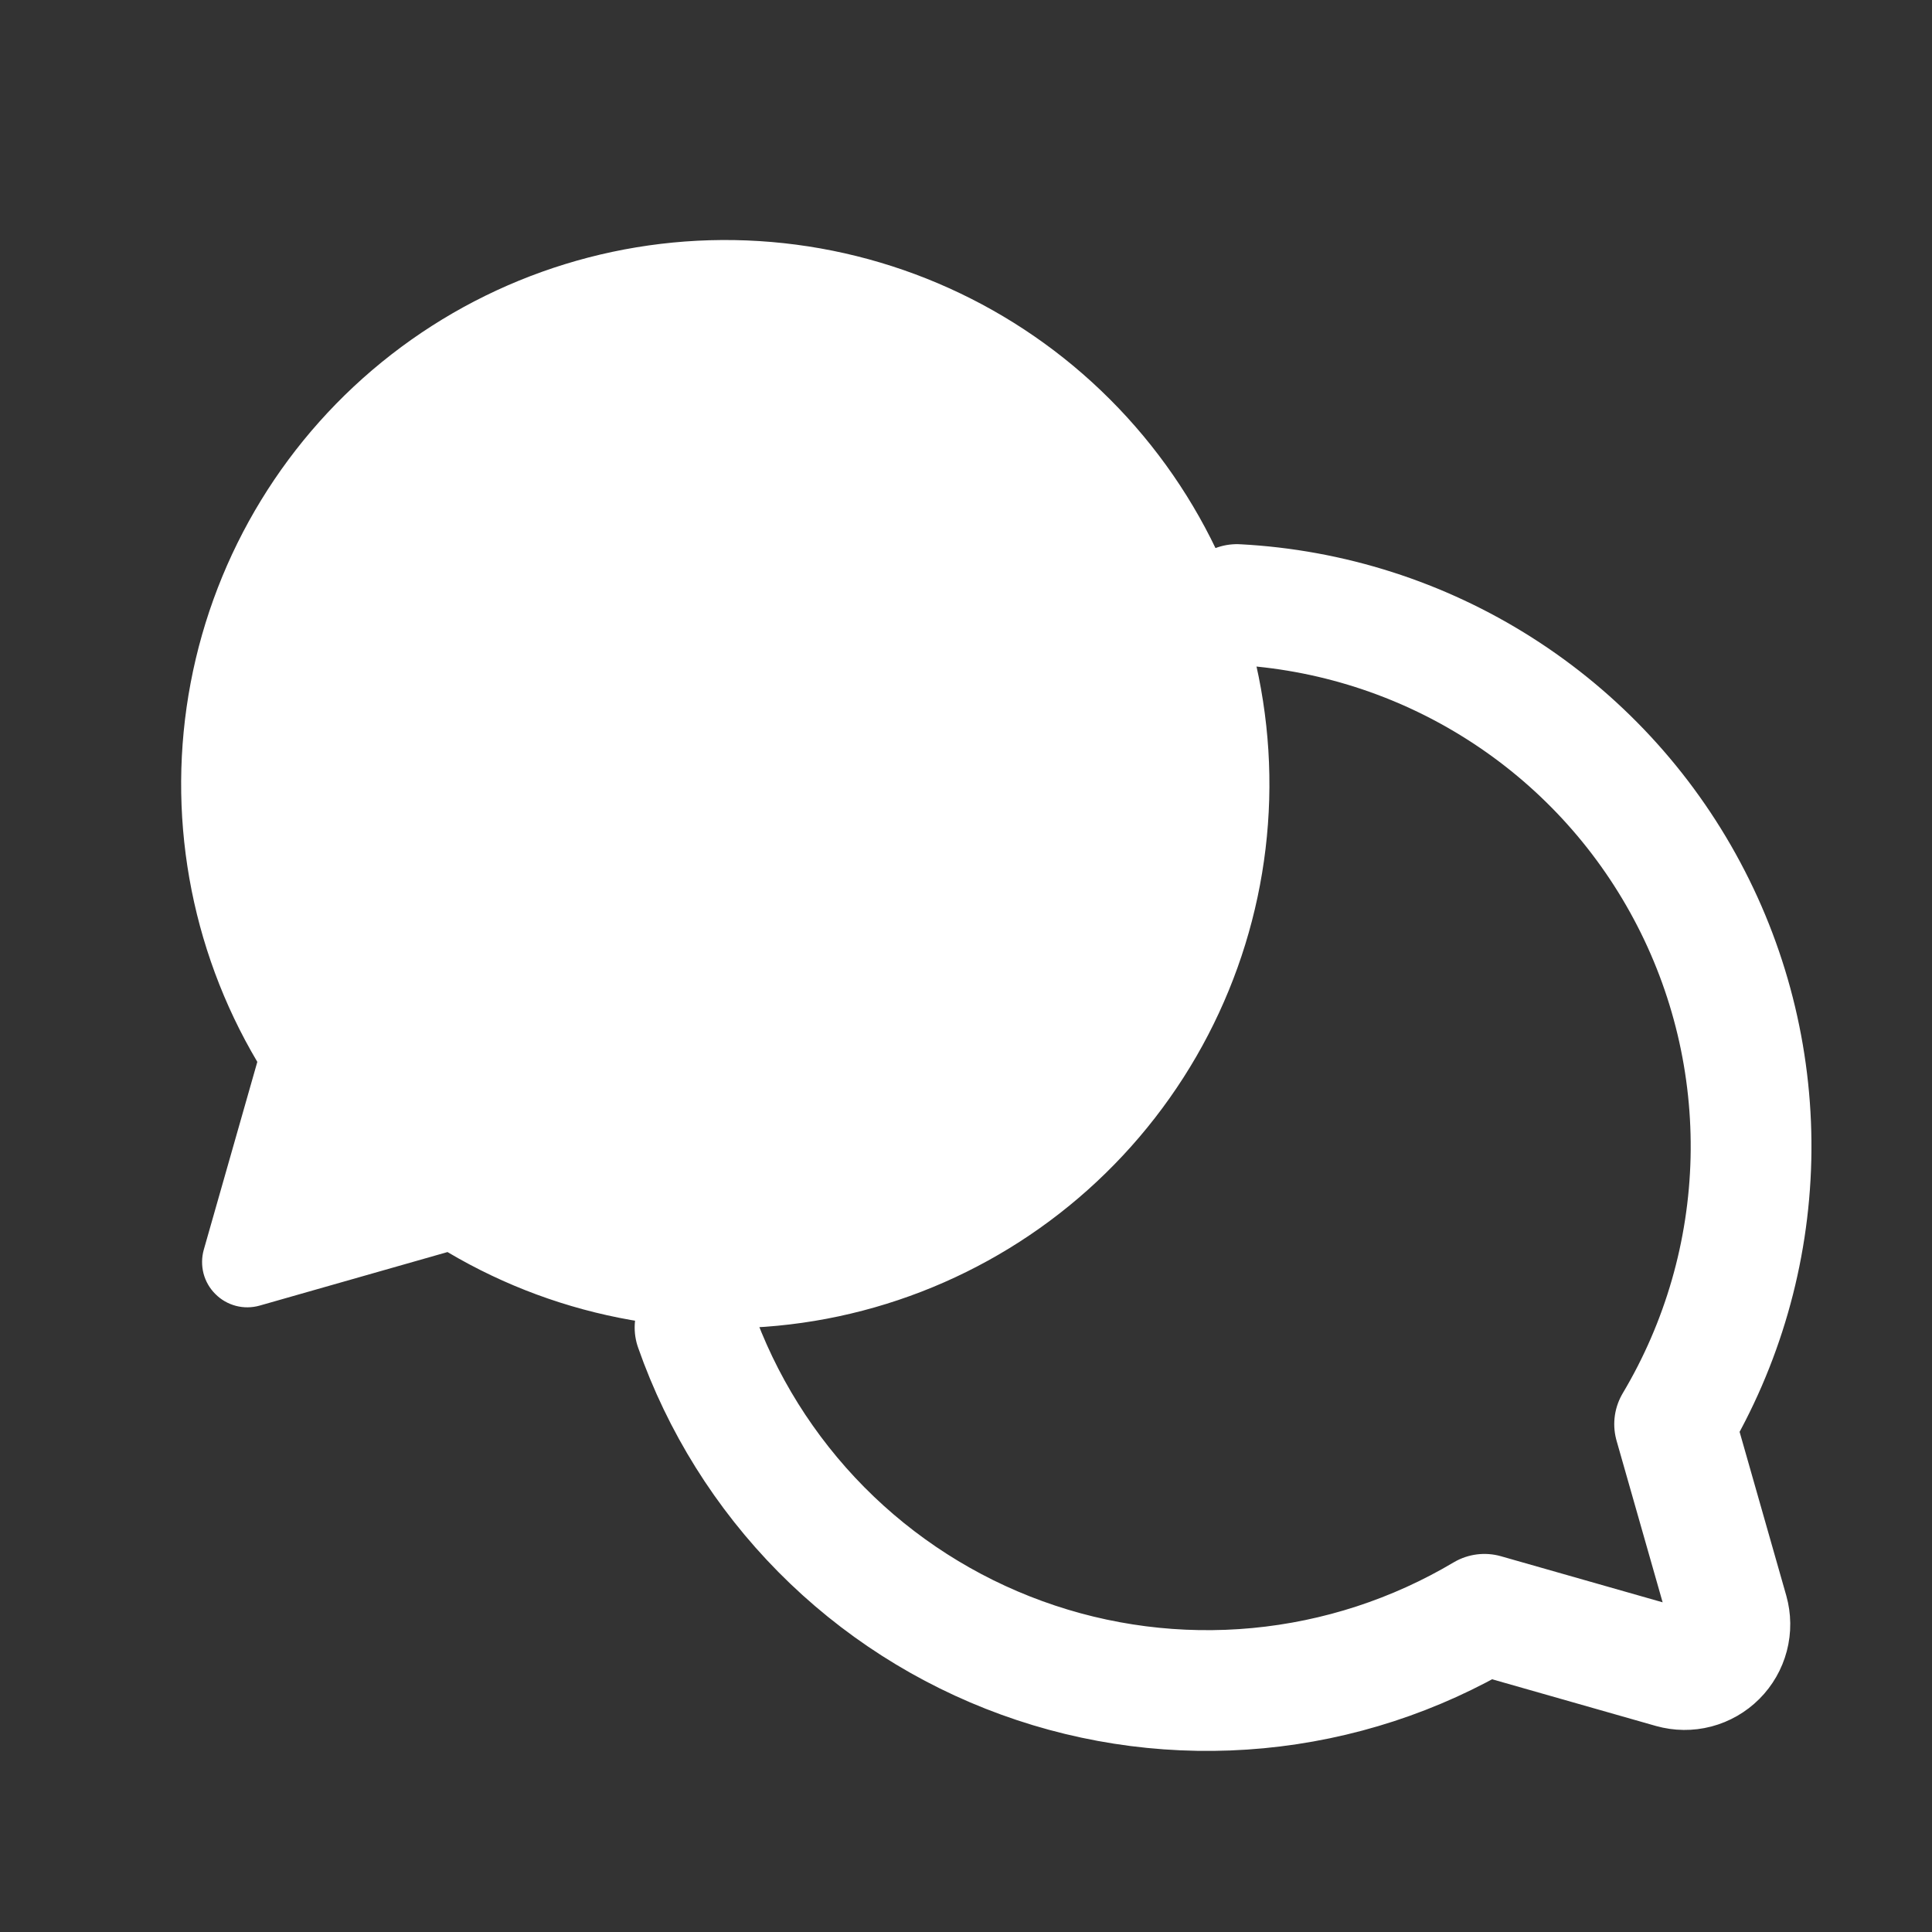 <svg width="32" height="32" viewBox="0 0 32 32" fill="none" xmlns="http://www.w3.org/2000/svg">
<rect x="0" y="0" width="32" height="32" fill="#333333" stroke="none"/>
<path d="M4.262 17.588C3.142 15.699 2.749 13.467 3.158 11.309C3.567 9.152 4.749 7.218 6.483 5.871C8.217 4.524 10.383 3.856 12.575 3.993C14.766 4.13 16.833 5.062 18.385 6.615C19.938 8.168 20.87 10.234 21.008 12.425C21.145 14.617 20.477 16.783 19.129 18.517C17.782 20.251 15.848 21.434 13.691 21.843C11.533 22.251 9.301 21.858 7.412 20.738L4.3 21.625C4.172 21.661 4.036 21.663 3.907 21.629C3.778 21.595 3.661 21.528 3.567 21.433C3.472 21.339 3.405 21.222 3.371 21.093C3.338 20.964 3.339 20.828 3.375 20.7L4.262 17.588Z" fill="white"/>
<path d="M11.512 21.988C11.952 23.244 12.666 24.386 13.602 25.333C14.538 26.279 15.673 27.006 16.924 27.46C18.175 27.915 19.511 28.086 20.837 27.961C22.162 27.836 23.443 27.418 24.587 26.738V26.738L27.699 27.625C27.828 27.661 27.963 27.663 28.092 27.629C28.221 27.595 28.338 27.528 28.433 27.433C28.527 27.339 28.594 27.222 28.628 27.093C28.662 26.964 28.66 26.828 28.624 26.7L27.737 23.588C28.529 22.258 28.964 20.746 29.001 19.198C29.037 17.65 28.673 16.119 27.943 14.754C27.214 13.388 26.144 12.234 24.838 11.404C23.532 10.573 22.033 10.094 20.487 10.013" stroke="white" stroke-width="2" stroke-linecap="round" stroke-linejoin="round"/>
</svg>
